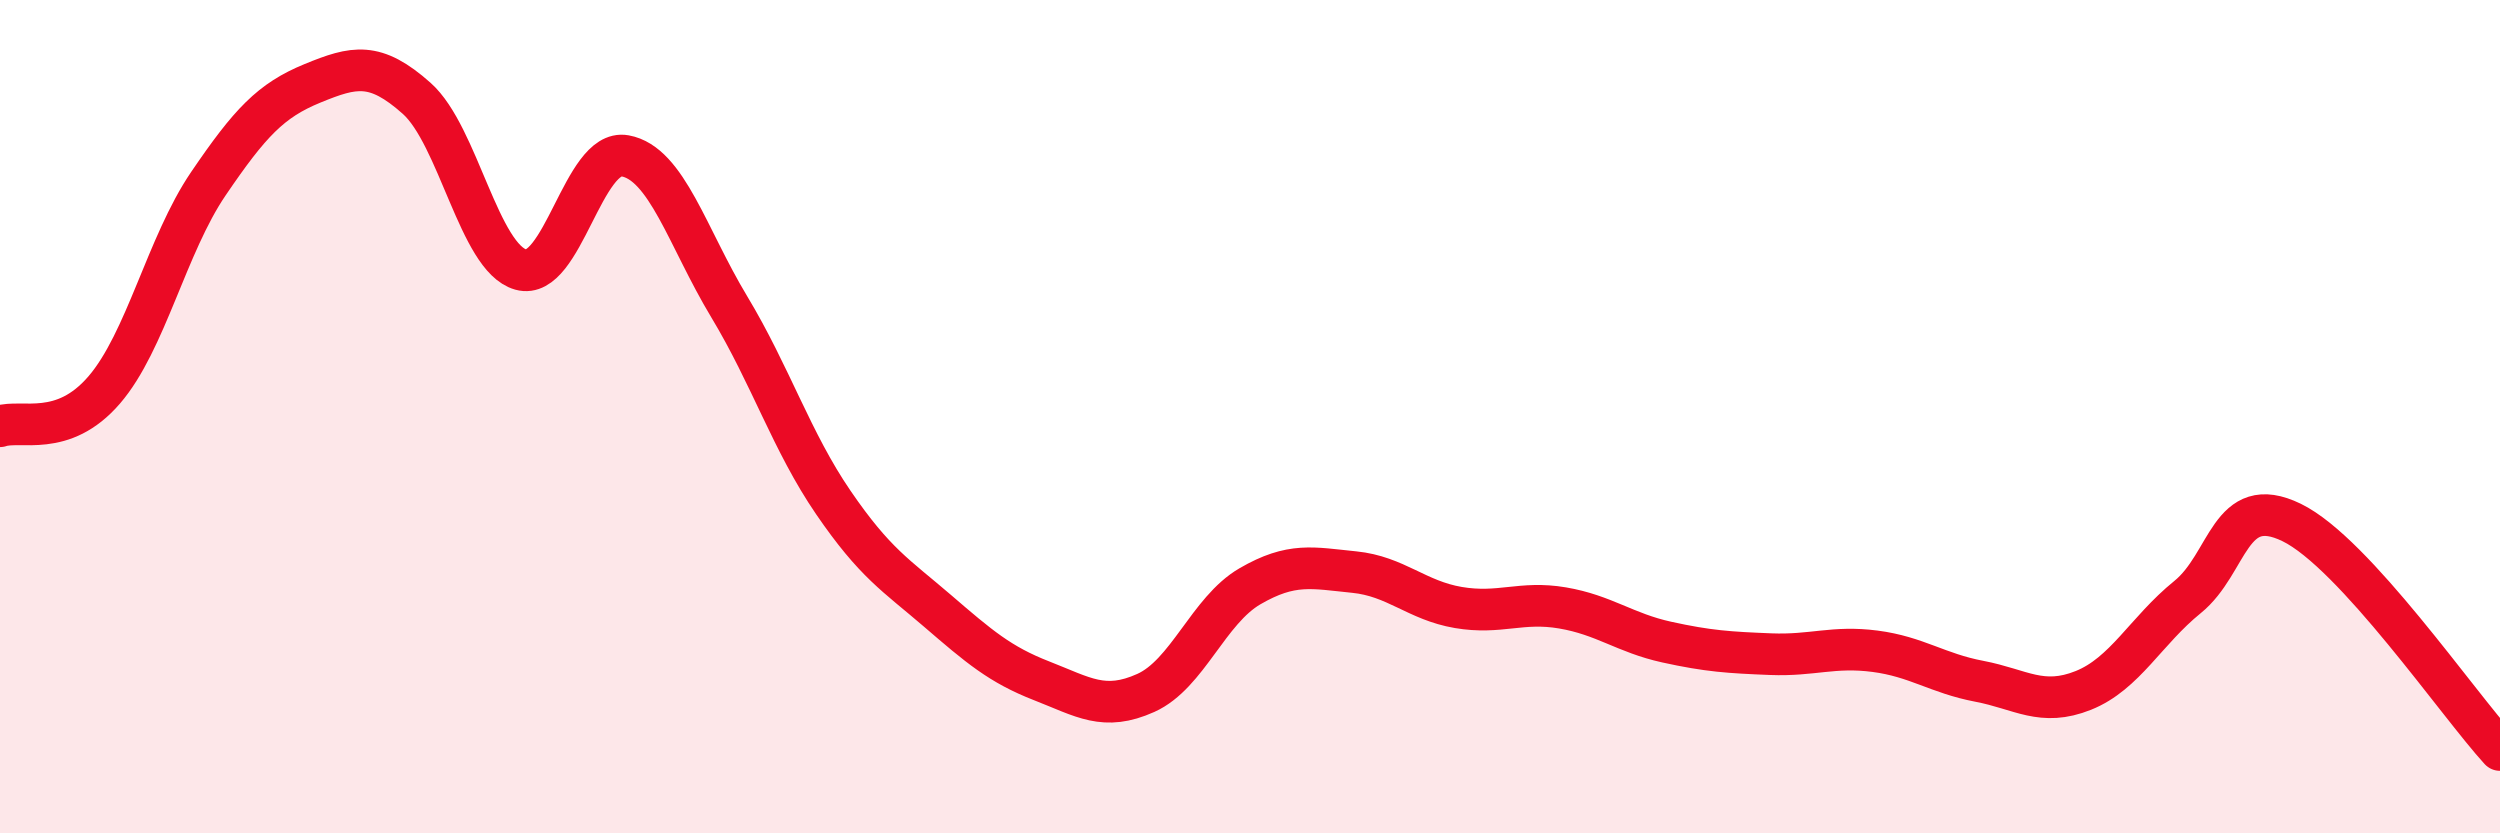 
    <svg width="60" height="20" viewBox="0 0 60 20" xmlns="http://www.w3.org/2000/svg">
      <path
        d="M 0,10.23 C 0.5,10.06 1.5,10.52 2.5,9.36 C 3.5,8.2 4,5.88 5,4.41 C 6,2.94 6.5,2.41 7.5,2 C 8.5,1.59 9,1.47 10,2.36 C 11,3.25 11.5,6.19 12.5,6.47 C 13.5,6.75 14,3.56 15,3.74 C 16,3.92 16.5,5.7 17.5,7.36 C 18.5,9.02 19,10.6 20,12.06 C 21,13.52 21.5,13.8 22.5,14.66 C 23.5,15.52 24,15.95 25,16.34 C 26,16.73 26.5,17.08 27.5,16.63 C 28.5,16.18 29,14.65 30,14.07 C 31,13.49 31.5,13.63 32.5,13.73 C 33.5,13.83 34,14.41 35,14.58 C 36,14.75 36.5,14.42 37.5,14.59 C 38.5,14.76 39,15.19 40,15.41 C 41,15.63 41.5,15.66 42.5,15.7 C 43.5,15.74 44,15.5 45,15.63 C 46,15.76 46.5,16.16 47.5,16.35 C 48.5,16.54 49,16.97 50,16.57 C 51,16.17 51.5,15.14 52.5,14.33 C 53.5,13.52 53.5,11.81 55,12.54 C 56.5,13.27 59,16.91 60,18L60 20L0 20Z"
        fill="#EB0A25"
        opacity="0.1"
        stroke-linecap="round"
        stroke-linejoin="round"
      />
      <path
        d="M 0,10.23 C 0.5,10.06 1.5,10.52 2.5,9.36 C 3.5,8.2 4,5.88 5,4.41 C 6,2.94 6.5,2.41 7.5,2 C 8.5,1.59 9,1.47 10,2.36 C 11,3.25 11.5,6.19 12.5,6.47 C 13.5,6.75 14,3.56 15,3.74 C 16,3.92 16.5,5.7 17.5,7.36 C 18.5,9.02 19,10.6 20,12.06 C 21,13.52 21.5,13.8 22.5,14.66 C 23.5,15.52 24,15.95 25,16.34 C 26,16.73 26.5,17.08 27.5,16.63 C 28.5,16.18 29,14.65 30,14.07 C 31,13.49 31.5,13.63 32.5,13.73 C 33.5,13.83 34,14.41 35,14.58 C 36,14.75 36.5,14.42 37.5,14.59 C 38.5,14.76 39,15.19 40,15.41 C 41,15.63 41.5,15.66 42.5,15.7 C 43.5,15.74 44,15.5 45,15.63 C 46,15.76 46.5,16.16 47.5,16.35 C 48.5,16.54 49,16.97 50,16.57 C 51,16.17 51.5,15.14 52.5,14.33 C 53.5,13.52 53.5,11.81 55,12.54 C 56.5,13.27 59,16.91 60,18"
        stroke="#EB0A25"
        stroke-width="1"
        fill="none"
        stroke-linecap="round"
        stroke-linejoin="round"
      />
    </svg>
  